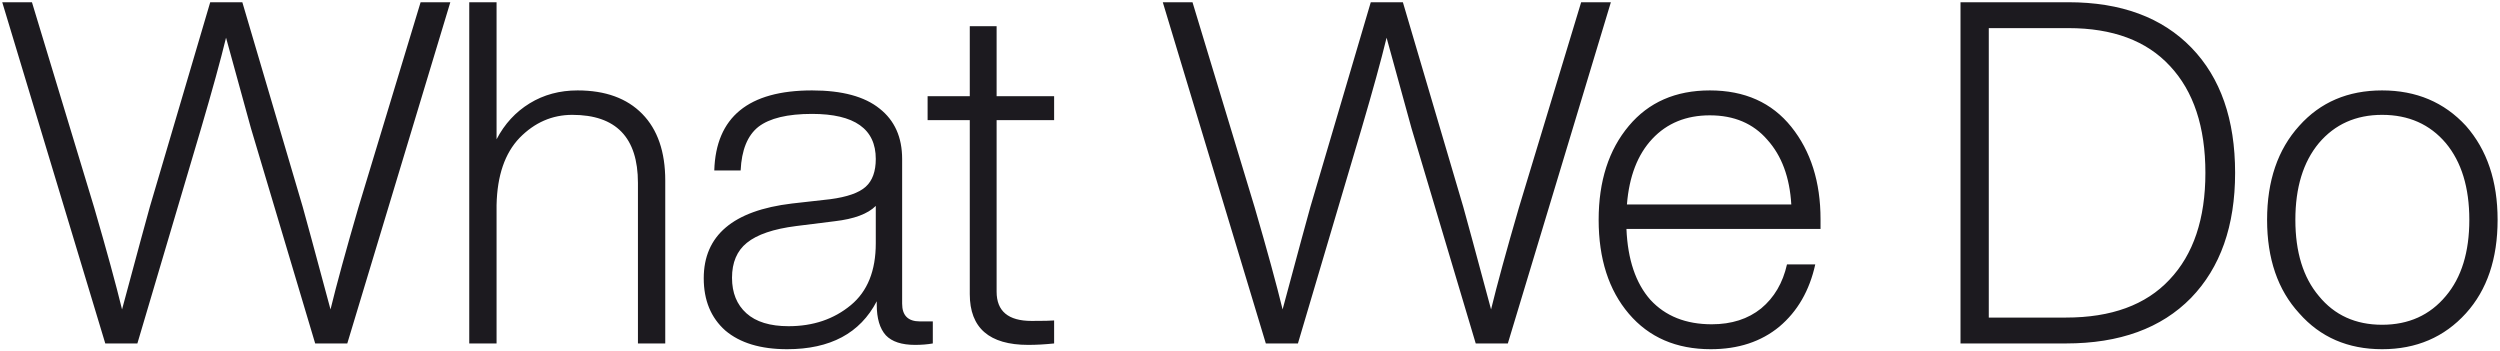 <?xml version="1.0" encoding="utf-8"?>
<svg xmlns="http://www.w3.org/2000/svg" width="626" height="88" viewBox="0 0 626 88" fill="none">
<path d="M89.72 52.04L105.32 0.56H112.76L86.96 86H78.92L62.84 32.12C62.36 30.44 60.28 22.88 56.6 9.44C55.24 15.04 53.16 22.6 50.36 32.12L34.4 86H26.36L0.56 0.56H8L23.6 52.04C26.72 62.76 29.04 71.24 30.56 77.48C34.56 62.6 36.88 54.04 37.52 51.8L52.64 0.56H60.68L75.8 51.8C76.44 54.04 78.76 62.6 82.76 77.48C84.28 71.24 86.6 62.76 89.72 52.04ZM144.62 22.64C151.58 22.64 156.98 24.6 160.82 28.52C164.66 32.44 166.58 38 166.58 45.2V86H159.74V45.8C159.74 34.44 154.26 28.76 143.3 28.76C138.26 28.76 133.86 30.68 130.1 34.52C126.42 38.36 124.5 43.96 124.34 51.32V86H117.5V0.56H124.34V34.88C126.34 31.04 129.1 28.04 132.62 25.88C136.14 23.72 140.14 22.64 144.62 22.64ZM230.336 80.48H233.576V86C232.216 86.24 230.736 86.36 229.136 86.36C225.776 86.36 223.336 85.56 221.816 83.96C220.296 82.28 219.536 79.72 219.536 76.28V75.44C215.376 83.44 207.896 87.44 197.096 87.44C190.456 87.44 185.296 85.88 181.616 82.76C178.016 79.56 176.216 75.2 176.216 69.68C176.216 58.96 183.576 52.72 198.296 50.96L207.896 49.88C212.136 49.32 215.096 48.28 216.776 46.76C218.456 45.24 219.296 42.92 219.296 39.8C219.296 32.28 213.976 28.52 203.336 28.52C197.176 28.52 192.696 29.6 189.896 31.76C187.176 33.92 185.696 37.56 185.456 42.68H178.856C179.256 29.32 187.416 22.64 203.336 22.64C210.856 22.64 216.496 24.16 220.256 27.2C224.016 30.16 225.896 34.36 225.896 39.8V76.04C225.896 79 227.376 80.48 230.336 80.48ZM197.456 81.68C203.616 81.68 208.816 79.92 213.056 76.4C217.216 72.96 219.296 67.8 219.296 60.92V51.56C217.296 53.56 213.856 54.84 208.976 55.4L199.376 56.6C193.696 57.32 189.576 58.72 187.016 60.8C184.536 62.8 183.296 65.72 183.296 69.56C183.296 73.32 184.496 76.28 186.896 78.44C189.296 80.6 192.816 81.68 197.456 81.68ZM263.952 24.08V30.08H249.552V73.04C249.552 77.92 252.472 80.36 258.312 80.36C261.352 80.36 263.232 80.32 263.952 80.24V86C261.632 86.24 259.472 86.36 257.472 86.36C247.712 86.36 242.832 82.12 242.832 73.64V30.08H232.272V24.08H242.832V6.56H249.552V24.08H263.952ZM380.322 52.04L395.922 0.56H403.362L377.562 86H369.522L353.442 32.12C352.962 30.44 350.882 22.88 347.202 9.44C345.842 15.04 343.762 22.6 340.962 32.12L325.002 86H316.962L291.162 0.56H298.602L314.202 52.04C317.322 62.76 319.642 71.24 321.162 77.48C325.162 62.6 327.482 54.04 328.122 51.8L343.242 0.56H351.282L366.402 51.8C367.042 54.04 369.362 62.6 373.362 77.48C374.882 71.24 377.202 62.76 380.322 52.04ZM455.862 54.92V57.32H407.262C407.582 65 409.582 70.92 413.262 75.08C417.022 79.16 422.142 81.2 428.622 81.2C433.582 81.2 437.702 79.88 440.982 77.24C444.262 74.52 446.422 70.84 447.462 66.2H454.542C453.102 72.76 450.102 77.96 445.542 81.8C440.982 85.56 435.262 87.44 428.382 87.44C419.742 87.44 412.902 84.48 407.862 78.56C402.822 72.64 400.302 64.8 400.302 55.04C400.302 45.36 402.822 37.52 407.862 31.52C412.822 25.6 419.582 22.64 428.142 22.64C436.862 22.64 443.662 25.68 448.542 31.76C453.422 37.84 455.862 45.56 455.862 54.92ZM428.142 28.88C422.222 28.88 417.422 30.84 413.742 34.76C410.062 38.68 407.942 44.16 407.382 51.2H448.542C448.142 44.4 446.142 39 442.542 35C439.022 30.92 434.222 28.88 428.142 28.88ZM490.911 0.56H517.911C531.111 0.56 541.391 4.36 548.751 11.96C556.031 19.48 559.671 29.92 559.671 43.28C559.671 56.56 555.991 67 548.631 74.6C541.191 82.2 530.751 86 517.311 86H490.911V0.56ZM497.991 79.52H517.311C528.671 79.52 537.311 76.36 543.231 70.04C549.231 63.72 552.231 54.8 552.231 43.28C552.231 31.76 549.271 22.84 543.351 16.52C537.511 10.2 529.031 7.04 517.911 7.04H497.991V79.52ZM617.479 78.44C612.039 84.44 605.039 87.44 596.479 87.44C587.919 87.44 580.999 84.44 575.719 78.44C570.359 72.6 567.679 64.8 567.679 55.04C567.679 45.28 570.359 37.44 575.719 31.52C580.999 25.6 587.919 22.64 596.479 22.64C605.039 22.64 612.039 25.6 617.479 31.52C622.759 37.52 625.399 45.36 625.399 55.04C625.399 64.8 622.759 72.6 617.479 78.44ZM580.639 74.12C584.559 78.92 589.839 81.32 596.479 81.32C603.119 81.32 608.439 78.92 612.439 74.12C616.359 69.48 618.319 63.12 618.319 55.04C618.319 46.96 616.359 40.56 612.439 35.84C608.439 31.12 603.119 28.76 596.479 28.76C589.919 28.76 584.639 31.12 580.639 35.84C576.719 40.56 574.759 46.96 574.759 55.04C574.759 63.12 576.719 69.48 580.639 74.12Z" fill="#1C1A1F"/>
</svg>